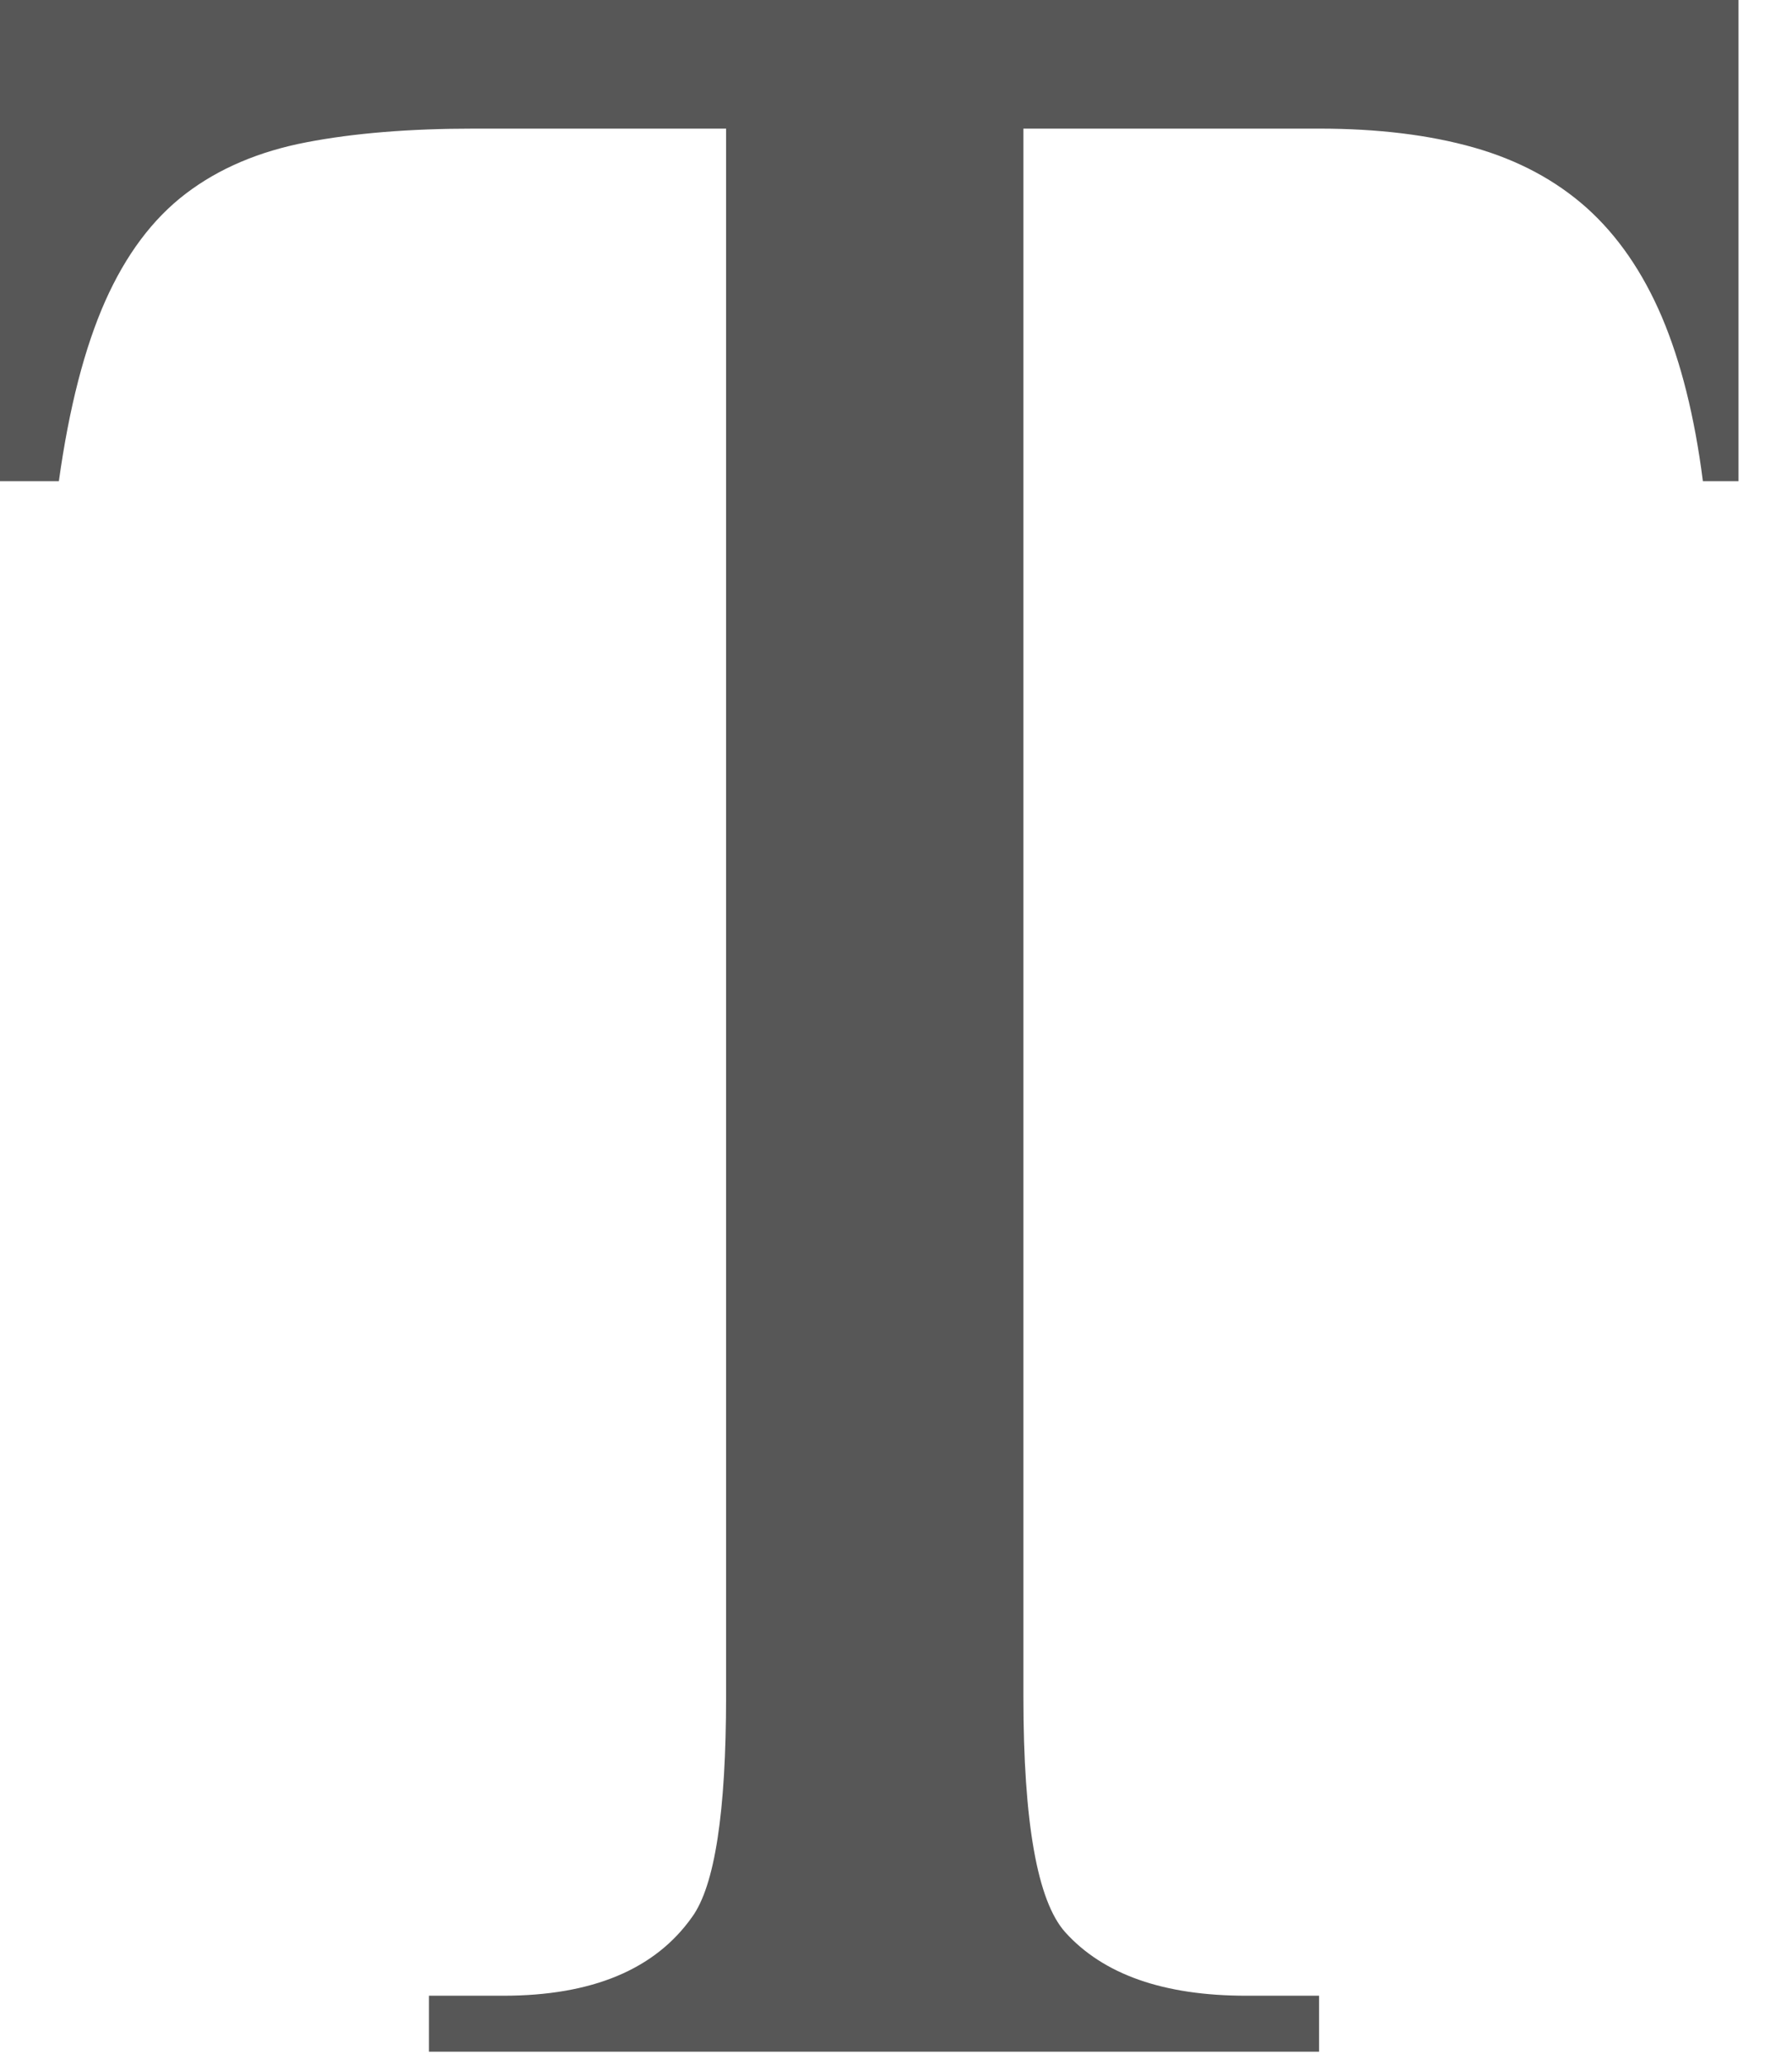 <?xml version="1.0" encoding="utf-8"?>
<svg xmlns="http://www.w3.org/2000/svg" fill="none" height="100%" overflow="visible" preserveAspectRatio="none" style="display: block;" viewBox="0 0 33 38" width="100%">
<path d="M32.015 0V8.855H31.359C31.207 7.666 30.954 6.659 30.604 5.834C30.252 5.009 29.792 4.34 29.222 3.828C28.652 3.319 27.957 2.946 27.142 2.715C26.324 2.483 25.375 2.367 24.291 2.367H18.846V31.215C18.846 33.536 19.102 34.985 19.616 35.559C20.319 36.338 21.43 36.728 22.952 36.728H24.291V37.758H7.899V36.728H9.267C10.902 36.728 12.062 36.245 12.745 35.279C13.163 34.703 13.371 33.348 13.371 31.213V2.367H8.724C7.545 2.367 6.519 2.45 5.646 2.618C4.772 2.785 4.03 3.1 3.421 3.564C2.812 4.028 2.318 4.688 1.938 5.541C1.559 6.395 1.273 7.499 1.084 8.855H0V0H32.013H32.015Z" fill="#575757" id="Vector"/>
</svg>